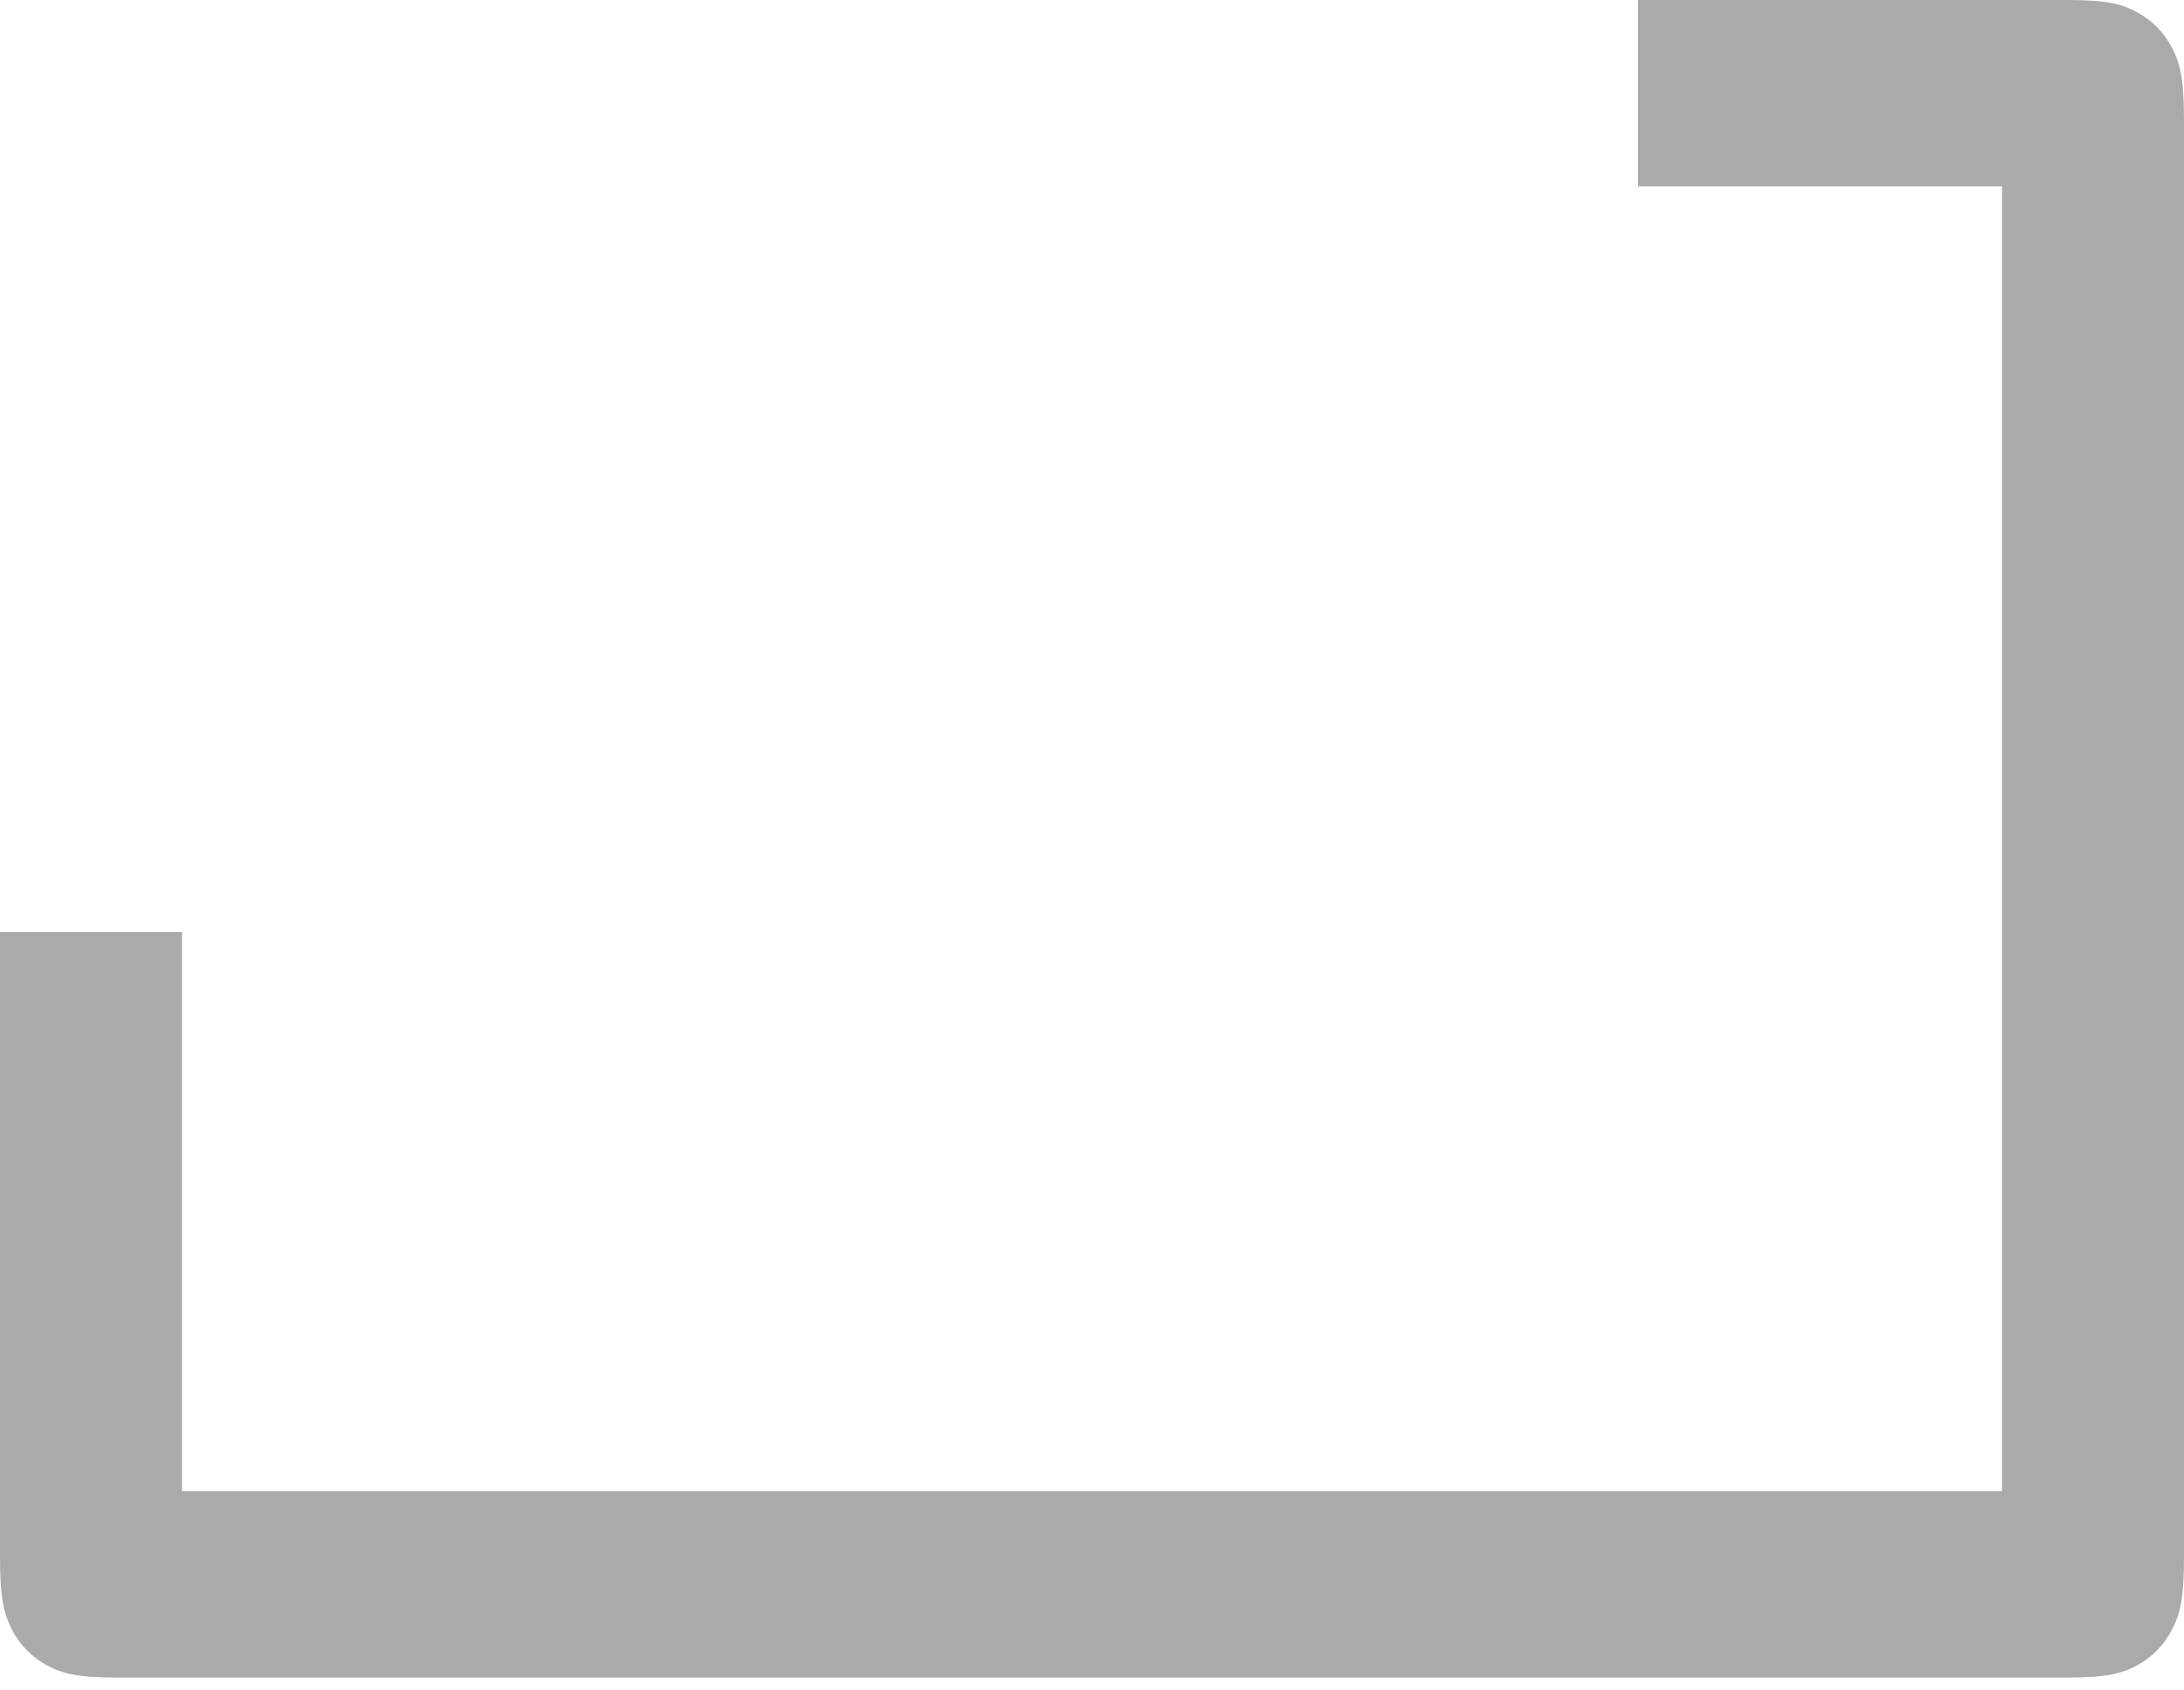 <svg width="31" height="24" viewBox="0 0 31 24" fill="none" xmlns="http://www.w3.org/2000/svg">
<path d="M2.583 13.232V21.171H28.417V2.646H23.25V0H29.344C29.92 0 30.129 0.061 30.339 0.177C30.548 0.29 30.719 0.464 30.829 0.677C30.941 0.892 31 1.106 31 1.696V22.121C31 22.711 30.941 22.925 30.827 23.14C30.717 23.354 30.547 23.529 30.339 23.642C30.129 23.756 29.92 23.817 29.344 23.817H1.656C1.08 23.817 0.871 23.756 0.661 23.64C0.452 23.527 0.281 23.353 0.171 23.14C0.062 22.925 0 22.711 0 22.123V13.232H2.583Z" fill="#AAAAAA"/>
</svg>
